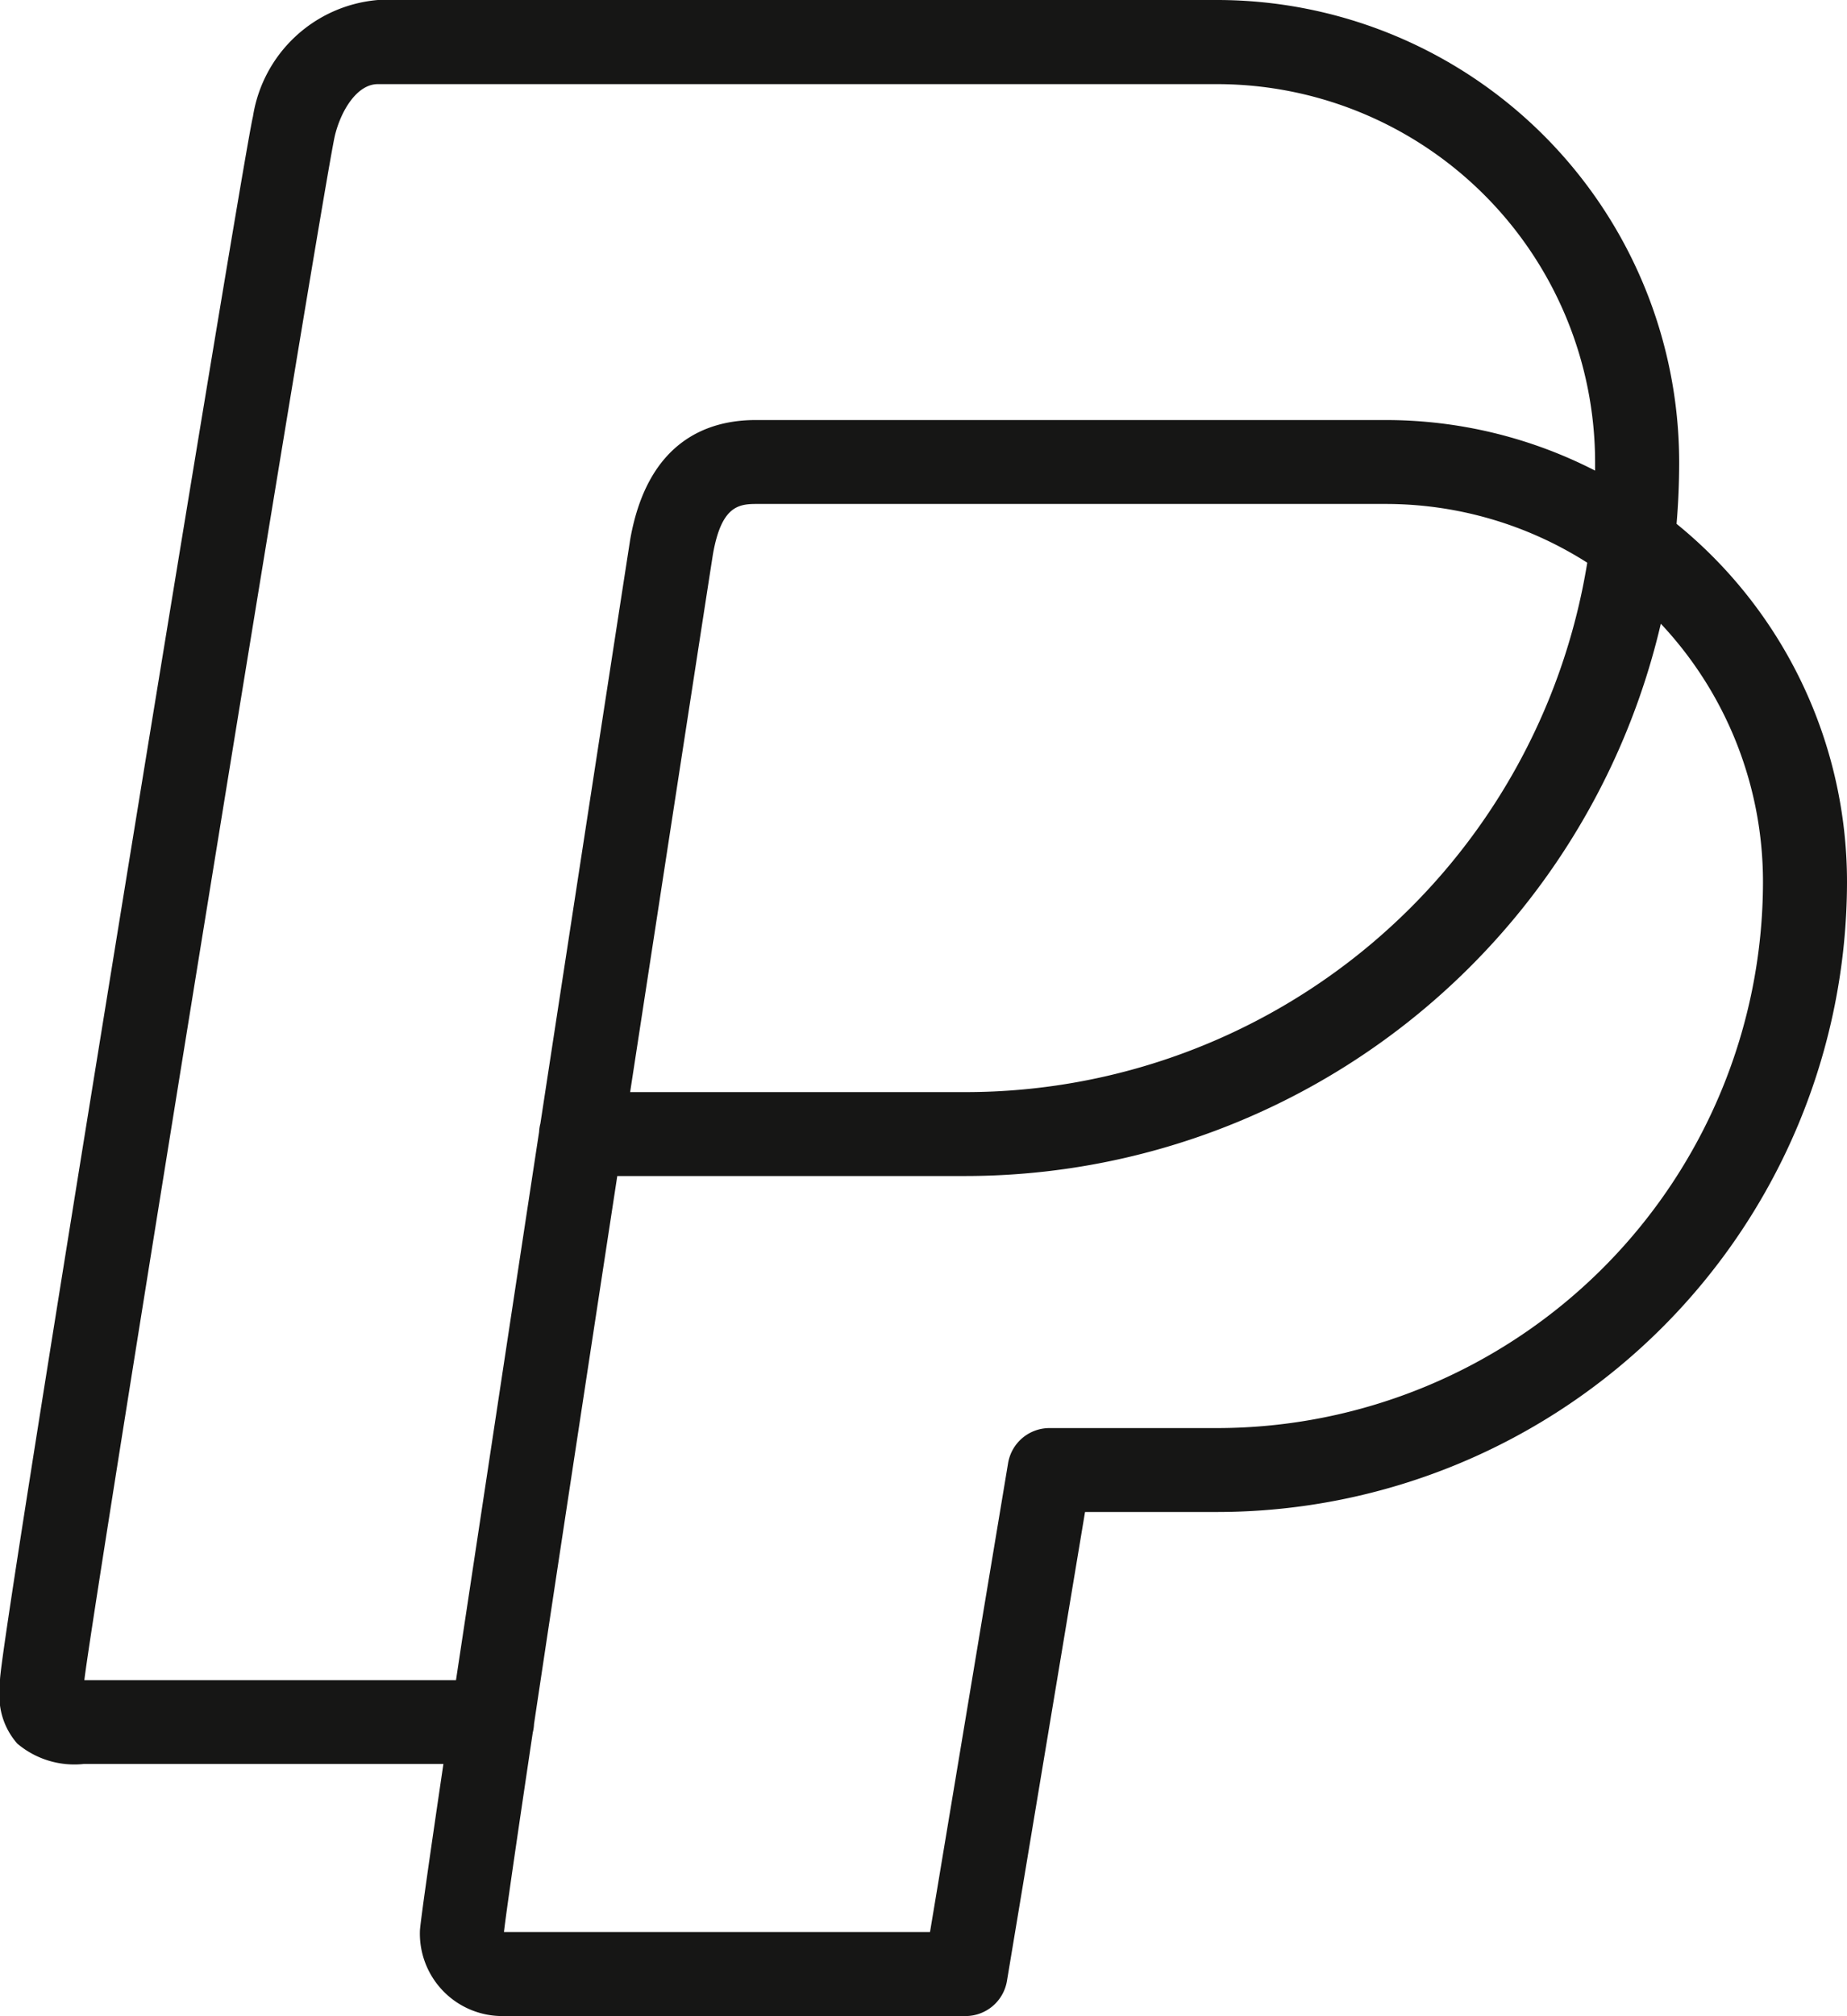 <svg xmlns="http://www.w3.org/2000/svg" width="33.919" height="37" viewBox="0 0 33.919 37">
  <g id="icon-PayPal" transform="translate(-0.998 0.001)">
    <path id="Unión_1" data-name="Unión 1" d="M9.267,37H9.221a1.514,1.514,0,0,1-1.509-1.576c.019-.228.182-1.368.431-3.051h-6.6A1.623,1.623,0,0,1,.318,32,1.315,1.315,0,0,1,0,30.963c0-.041,0-.084,0-.129,0-.3.758-5.107,2.252-14.3.9-5.529,2.279-13.926,2.394-14.4A2.538,2.538,0,0,1,6.94,0H22.358a8.489,8.489,0,0,1,8.479,8.48q0,.571-.048,1.134a8.464,8.464,0,0,1,3.13,6.575,11.573,11.573,0,0,1-11.561,11.56H19.926l-1.434,8.607a.772.772,0,0,1-.76.644Zm-.012-1.542h7.824l1.434-8.606a.771.771,0,0,1,.76-.643h3.084a10.032,10.032,0,0,0,10.019-10.02A6.917,6.917,0,0,0,30.5,11.447a13.121,13.121,0,0,1-12.77,10.136H11.336c-.553,3.61-1.124,7.357-1.529,10.058a.745.745,0,0,1-.023.156C9.492,33.752,9.291,35.129,9.255,35.458ZM6.149,2.493c-.23,1.01-4.437,26.936-4.6,28.342H8.374C8.8,28.018,9.362,24.3,9.9,20.774a.77.77,0,0,1,.024-.155c.855-5.588,1.636-10.638,1.652-10.734.324-1.8,1.43-2.176,2.3-2.176H25.44a8.425,8.425,0,0,1,3.853.928c0-.053,0-.1,0-.157a6.945,6.945,0,0,0-6.937-6.936H6.94C6.554,1.543,6.259,2.035,6.149,2.493Zm11.582,17.55a11.57,11.57,0,0,0,11.418-9.716A6.891,6.891,0,0,0,25.44,9.249H13.877c-.338,0-.631.07-.782.909-.014.078-.719,4.646-1.523,9.885Z" transform="translate(0.998 -0.001)" fill="#161615"/>
  </g>
</svg>
